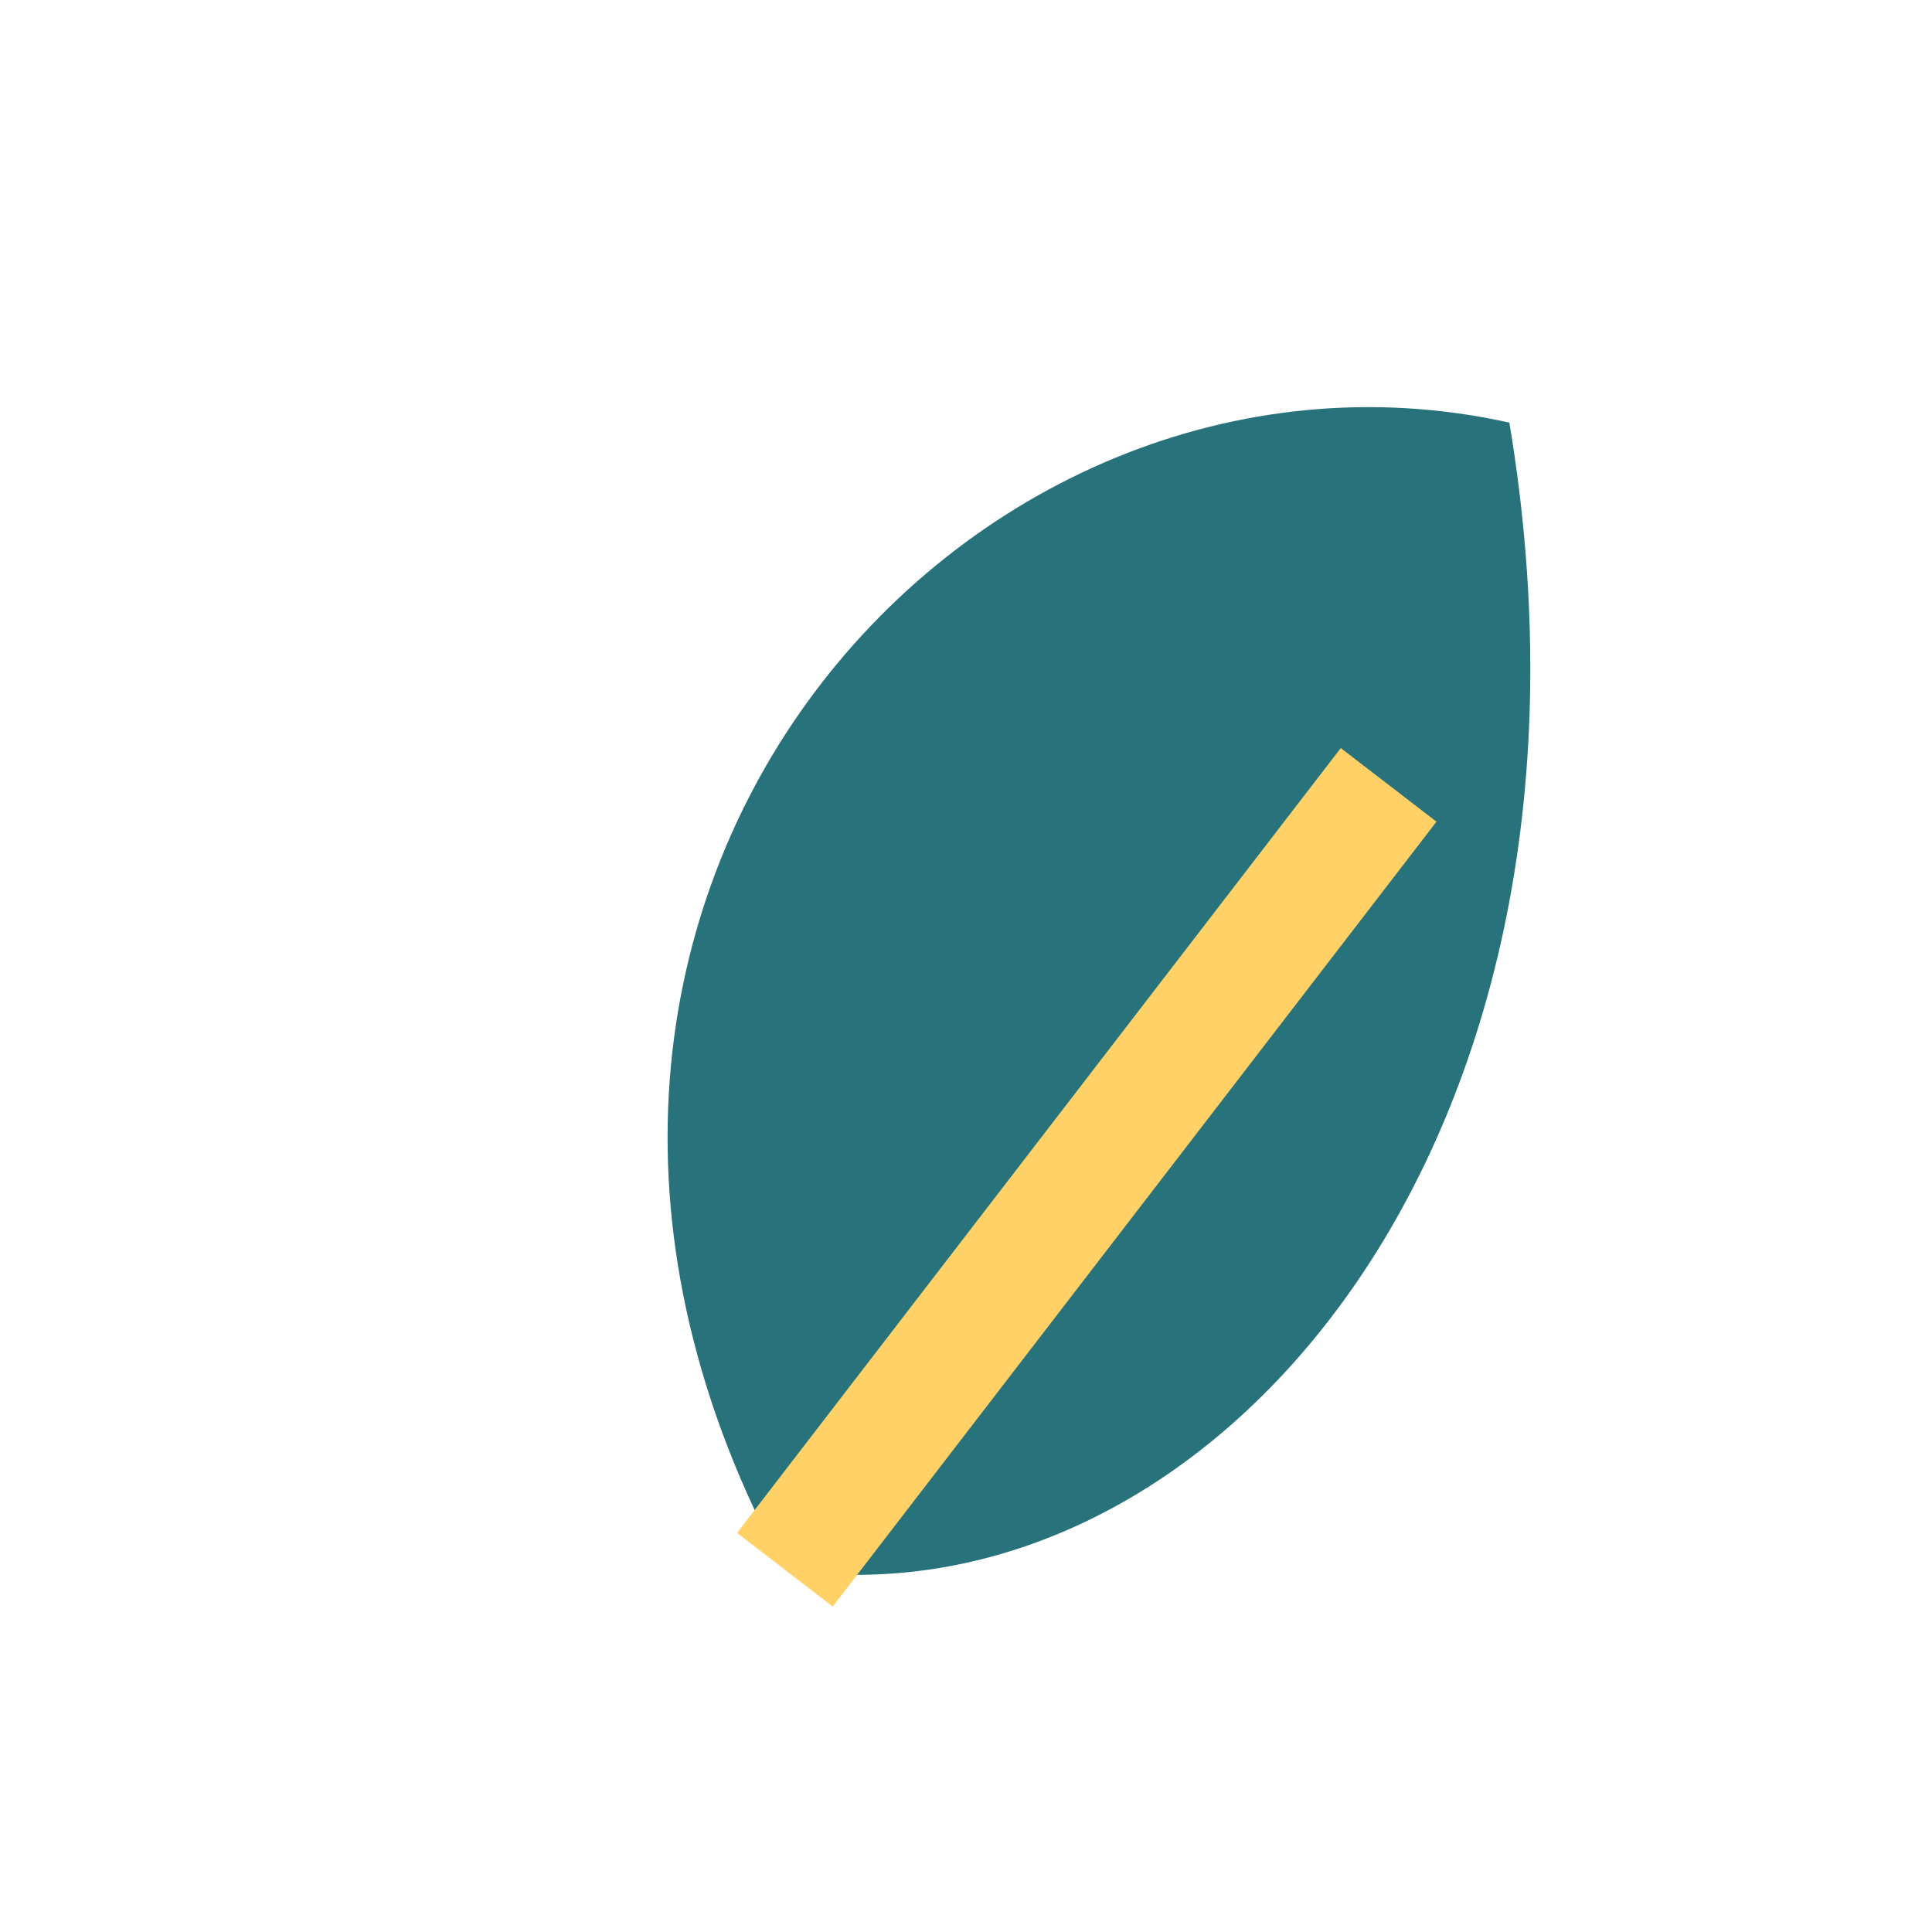 <?xml version="1.0" encoding="UTF-8"?>
<svg xmlns="http://www.w3.org/2000/svg" width="32" height="32" viewBox="0 0 32 32"><path d="M25 7C16 5 7 15 13 26c7 1 14-7 12-19z" fill="#28727B"/><path d="M13 26l10-13" stroke="#FFD166" stroke-width="2" fill="none"/></svg>